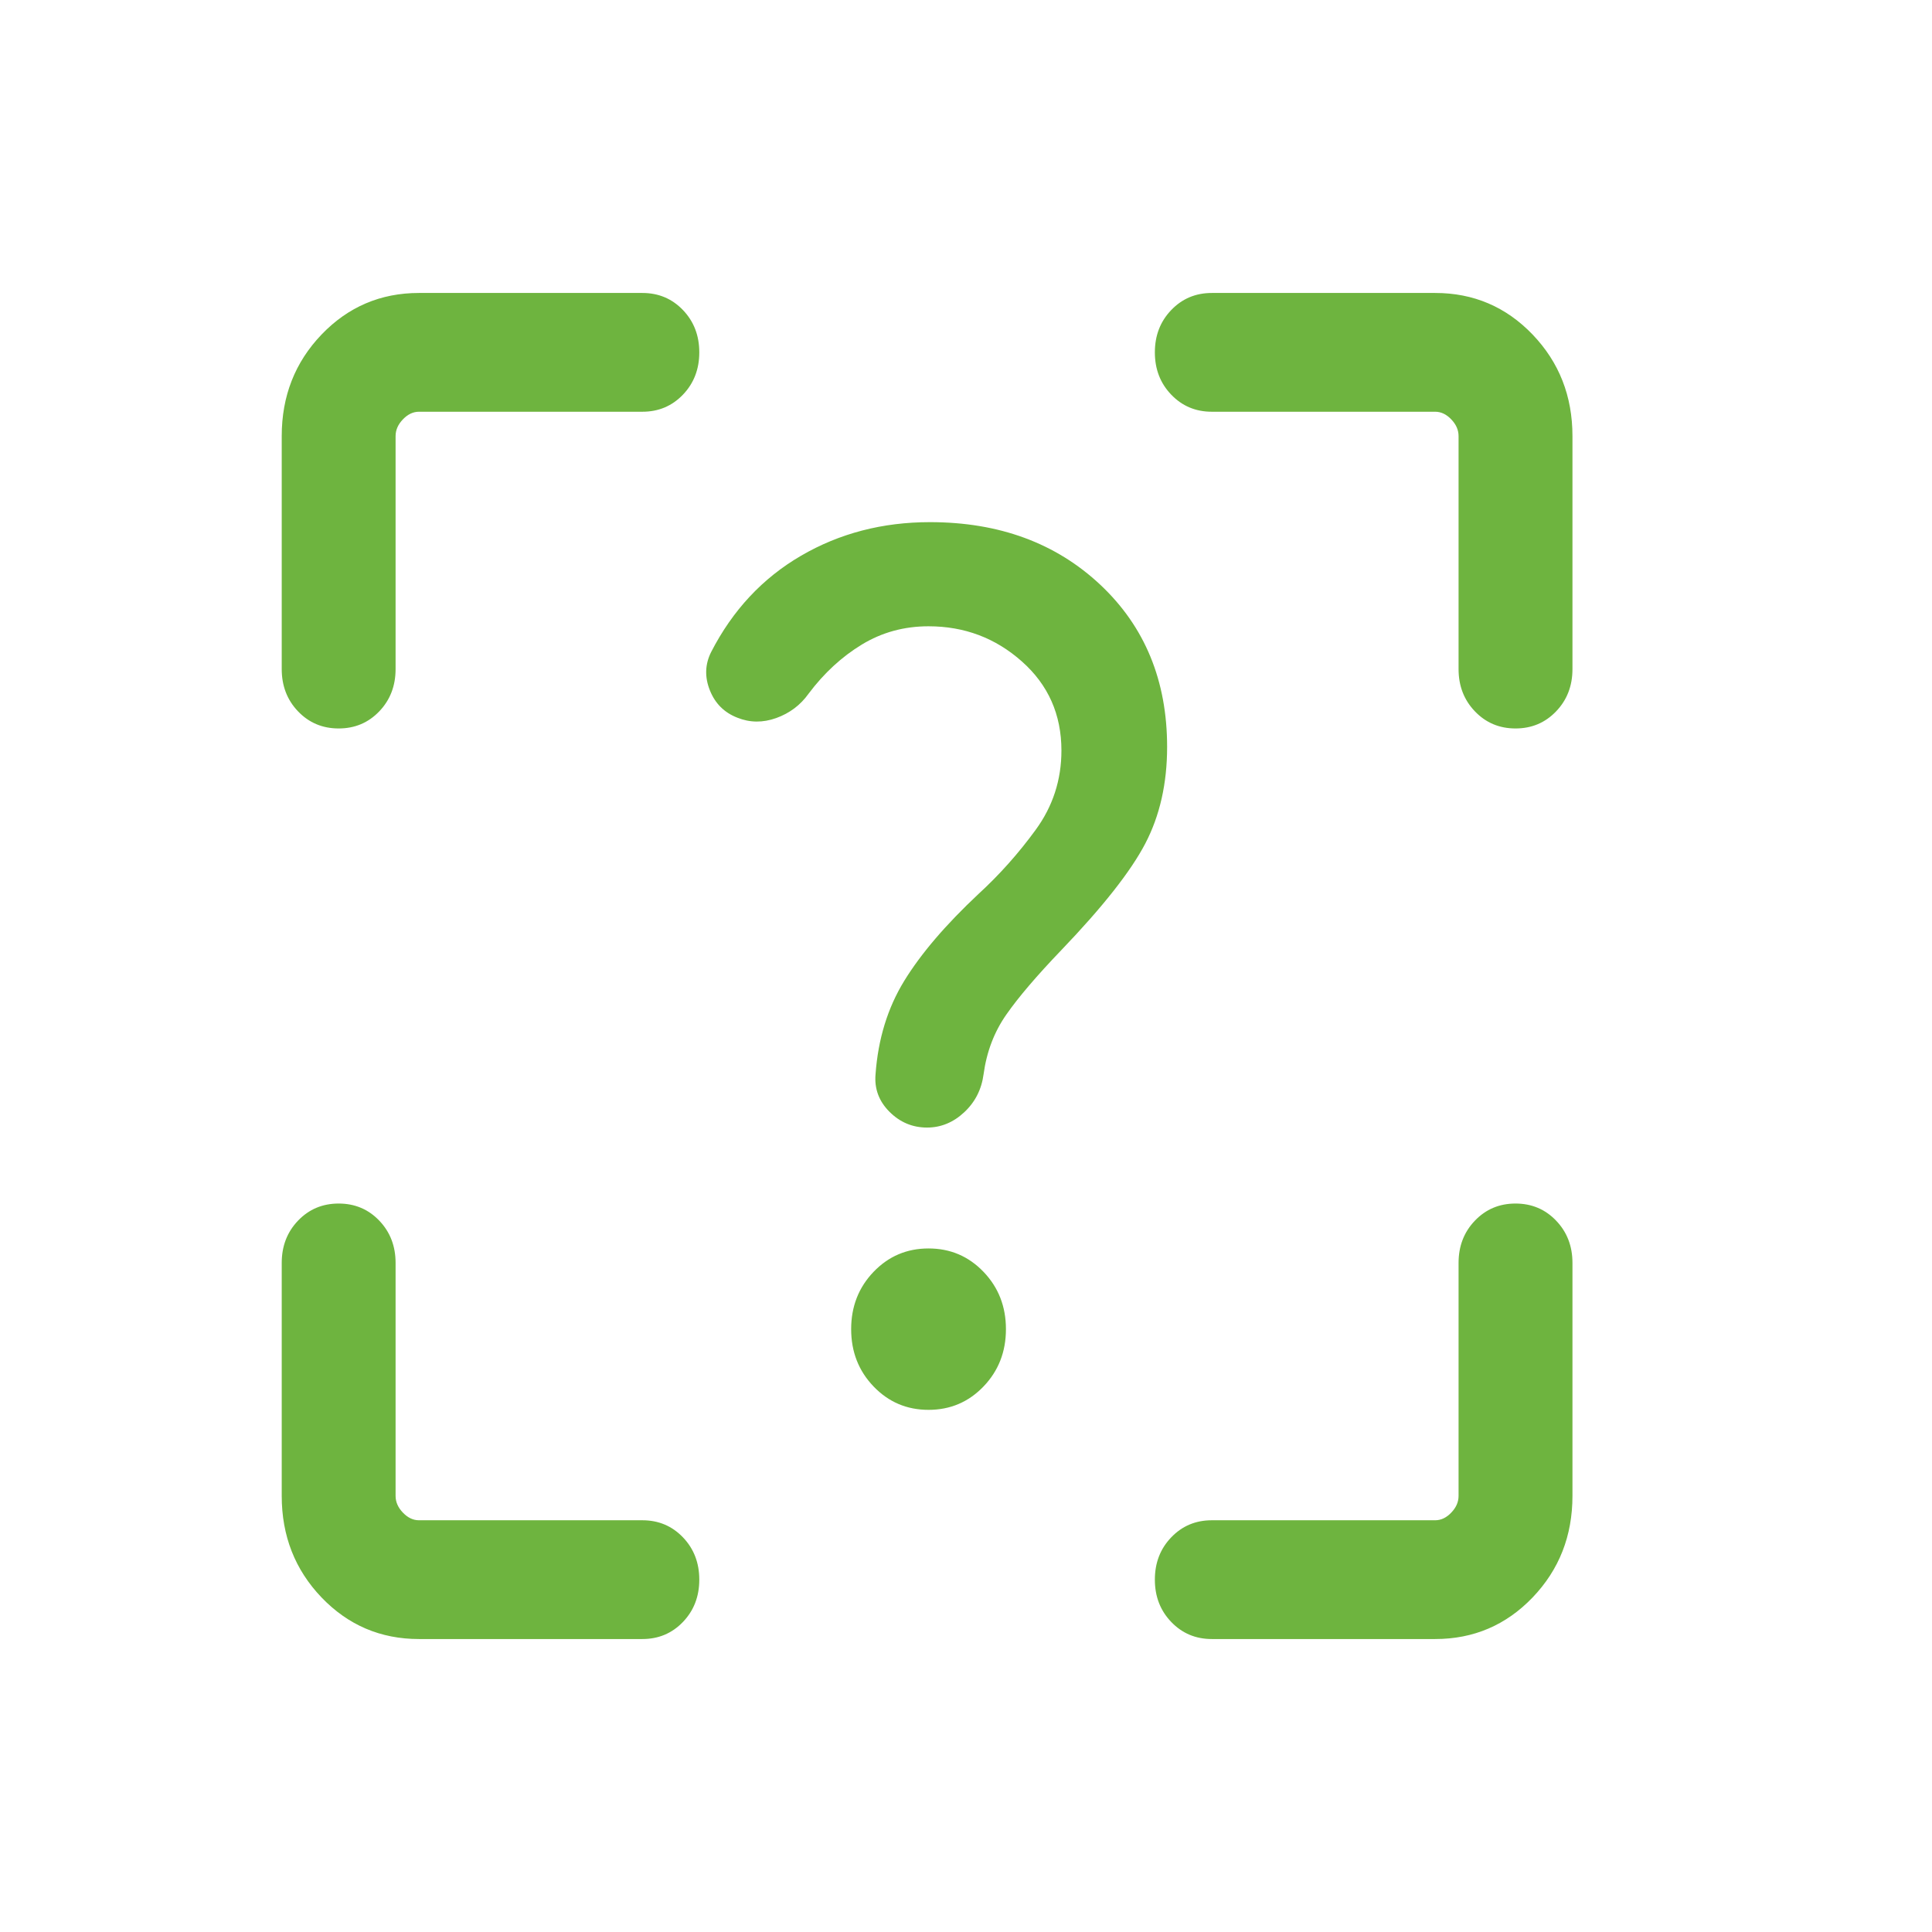 <svg width="61" height="61" viewBox="0 0 61 61" fill="none" xmlns="http://www.w3.org/2000/svg">
<mask id="mask0_5359_26999" style="mask-type:alpha" maskUnits="userSpaceOnUse" x="0" y="0" width="61" height="61">
<rect x="0.75" y="0.5" width="60" height="60" fill="#D9D9D9"/>
</mask>
<g mask="url(#mask0_5359_26999)">
<path d="M13.228 51.75C12.017 51.75 10.992 51.312 10.153 50.438C9.314 49.562 8.895 48.493 8.895 47.231V39.875C8.895 39.343 9.067 38.898 9.411 38.539C9.755 38.18 10.182 38 10.693 38C11.203 38 11.63 38.18 11.974 38.539C12.318 38.898 12.49 39.343 12.49 39.875V47.231C12.49 47.423 12.567 47.599 12.721 47.759C12.875 47.92 13.044 48 13.228 48H20.282C20.792 48 21.219 48.18 21.563 48.539C21.907 48.898 22.079 49.343 22.079 49.875C22.079 50.407 21.907 50.852 21.563 51.211C21.219 51.57 20.792 51.75 20.282 51.75H13.228ZM45.314 51.75H38.261C37.751 51.75 37.324 51.57 36.98 51.211C36.635 50.852 36.463 50.407 36.463 49.875C36.463 49.343 36.635 48.898 36.98 48.539C37.324 48.18 37.751 48 38.261 48H45.314C45.499 48 45.668 47.92 45.821 47.759C45.975 47.599 46.052 47.423 46.052 47.231V39.875C46.052 39.343 46.224 38.898 46.569 38.539C46.913 38.18 47.34 38 47.85 38C48.36 38 48.787 38.18 49.131 38.539C49.476 38.898 49.648 39.343 49.648 39.875V47.231C49.648 48.493 49.228 49.562 48.389 50.438C47.55 51.312 46.525 51.75 45.314 51.75ZM8.895 13.769C8.895 12.507 9.314 11.438 10.153 10.562C10.992 9.688 12.017 9.25 13.228 9.25H20.282C20.792 9.25 21.219 9.43 21.563 9.789C21.907 10.148 22.079 10.593 22.079 11.125C22.079 11.657 21.907 12.102 21.563 12.461C21.219 12.82 20.792 13 20.282 13H13.228C13.044 13 12.875 13.08 12.721 13.241C12.567 13.401 12.49 13.577 12.49 13.769V21.125C12.49 21.657 12.318 22.102 11.974 22.461C11.63 22.82 11.203 23 10.693 23C10.182 23 9.755 22.82 9.411 22.461C9.067 22.102 8.895 21.657 8.895 21.125V13.769ZM49.648 13.769V21.125C49.648 21.657 49.476 22.102 49.131 22.461C48.787 22.82 48.36 23 47.85 23C47.34 23 46.913 22.82 46.569 22.461C46.224 22.102 46.052 21.657 46.052 21.125V13.769C46.052 13.577 45.975 13.401 45.821 13.241C45.668 13.08 45.499 13 45.314 13H38.261C37.751 13 37.324 12.82 36.98 12.461C36.635 12.102 36.463 11.657 36.463 11.125C36.463 10.593 36.635 10.148 36.98 9.789C37.324 9.43 37.751 9.25 38.261 9.25H45.314C46.525 9.25 47.55 9.688 48.389 10.562C49.228 11.438 49.648 12.507 49.648 13.769ZM29.317 44.514C30.003 44.514 30.581 44.268 31.053 43.776C31.525 43.284 31.761 42.681 31.761 41.966C31.761 41.252 31.525 40.648 31.053 40.156C30.581 39.664 30.003 39.418 29.317 39.418C28.632 39.418 28.054 39.664 27.582 40.156C27.11 40.648 26.874 41.252 26.874 41.966C26.874 42.681 27.11 43.284 27.582 43.776C28.054 44.268 28.632 44.514 29.317 44.514ZM29.317 19.774C30.448 19.774 31.43 20.143 32.263 20.883C33.096 21.621 33.513 22.559 33.513 23.697C33.513 24.623 33.242 25.458 32.701 26.199C32.16 26.942 31.558 27.617 30.894 28.226C29.855 29.2 29.074 30.115 28.55 30.969C28.026 31.823 27.724 32.806 27.644 33.918C27.604 34.373 27.75 34.768 28.082 35.101C28.414 35.434 28.81 35.601 29.271 35.601C29.707 35.601 30.098 35.44 30.442 35.12C30.786 34.8 30.991 34.399 31.055 33.918C31.151 33.21 31.39 32.581 31.775 32.031C32.158 31.482 32.738 30.803 33.513 29.995C34.819 28.633 35.702 27.512 36.161 26.633C36.62 25.753 36.85 24.736 36.85 23.582C36.85 21.492 36.148 19.787 34.744 18.466C33.339 17.146 31.545 16.486 29.363 16.486C27.864 16.486 26.507 16.839 25.293 17.546C24.079 18.252 23.132 19.266 22.453 20.587C22.259 20.974 22.246 21.377 22.412 21.793C22.577 22.21 22.866 22.498 23.278 22.659C23.674 22.819 24.085 22.823 24.509 22.671C24.933 22.518 25.274 22.262 25.532 21.899C26.018 21.252 26.578 20.736 27.211 20.351C27.844 19.966 28.546 19.774 29.317 19.774Z" fill="#6EB43F"/>
</g>
</svg>
